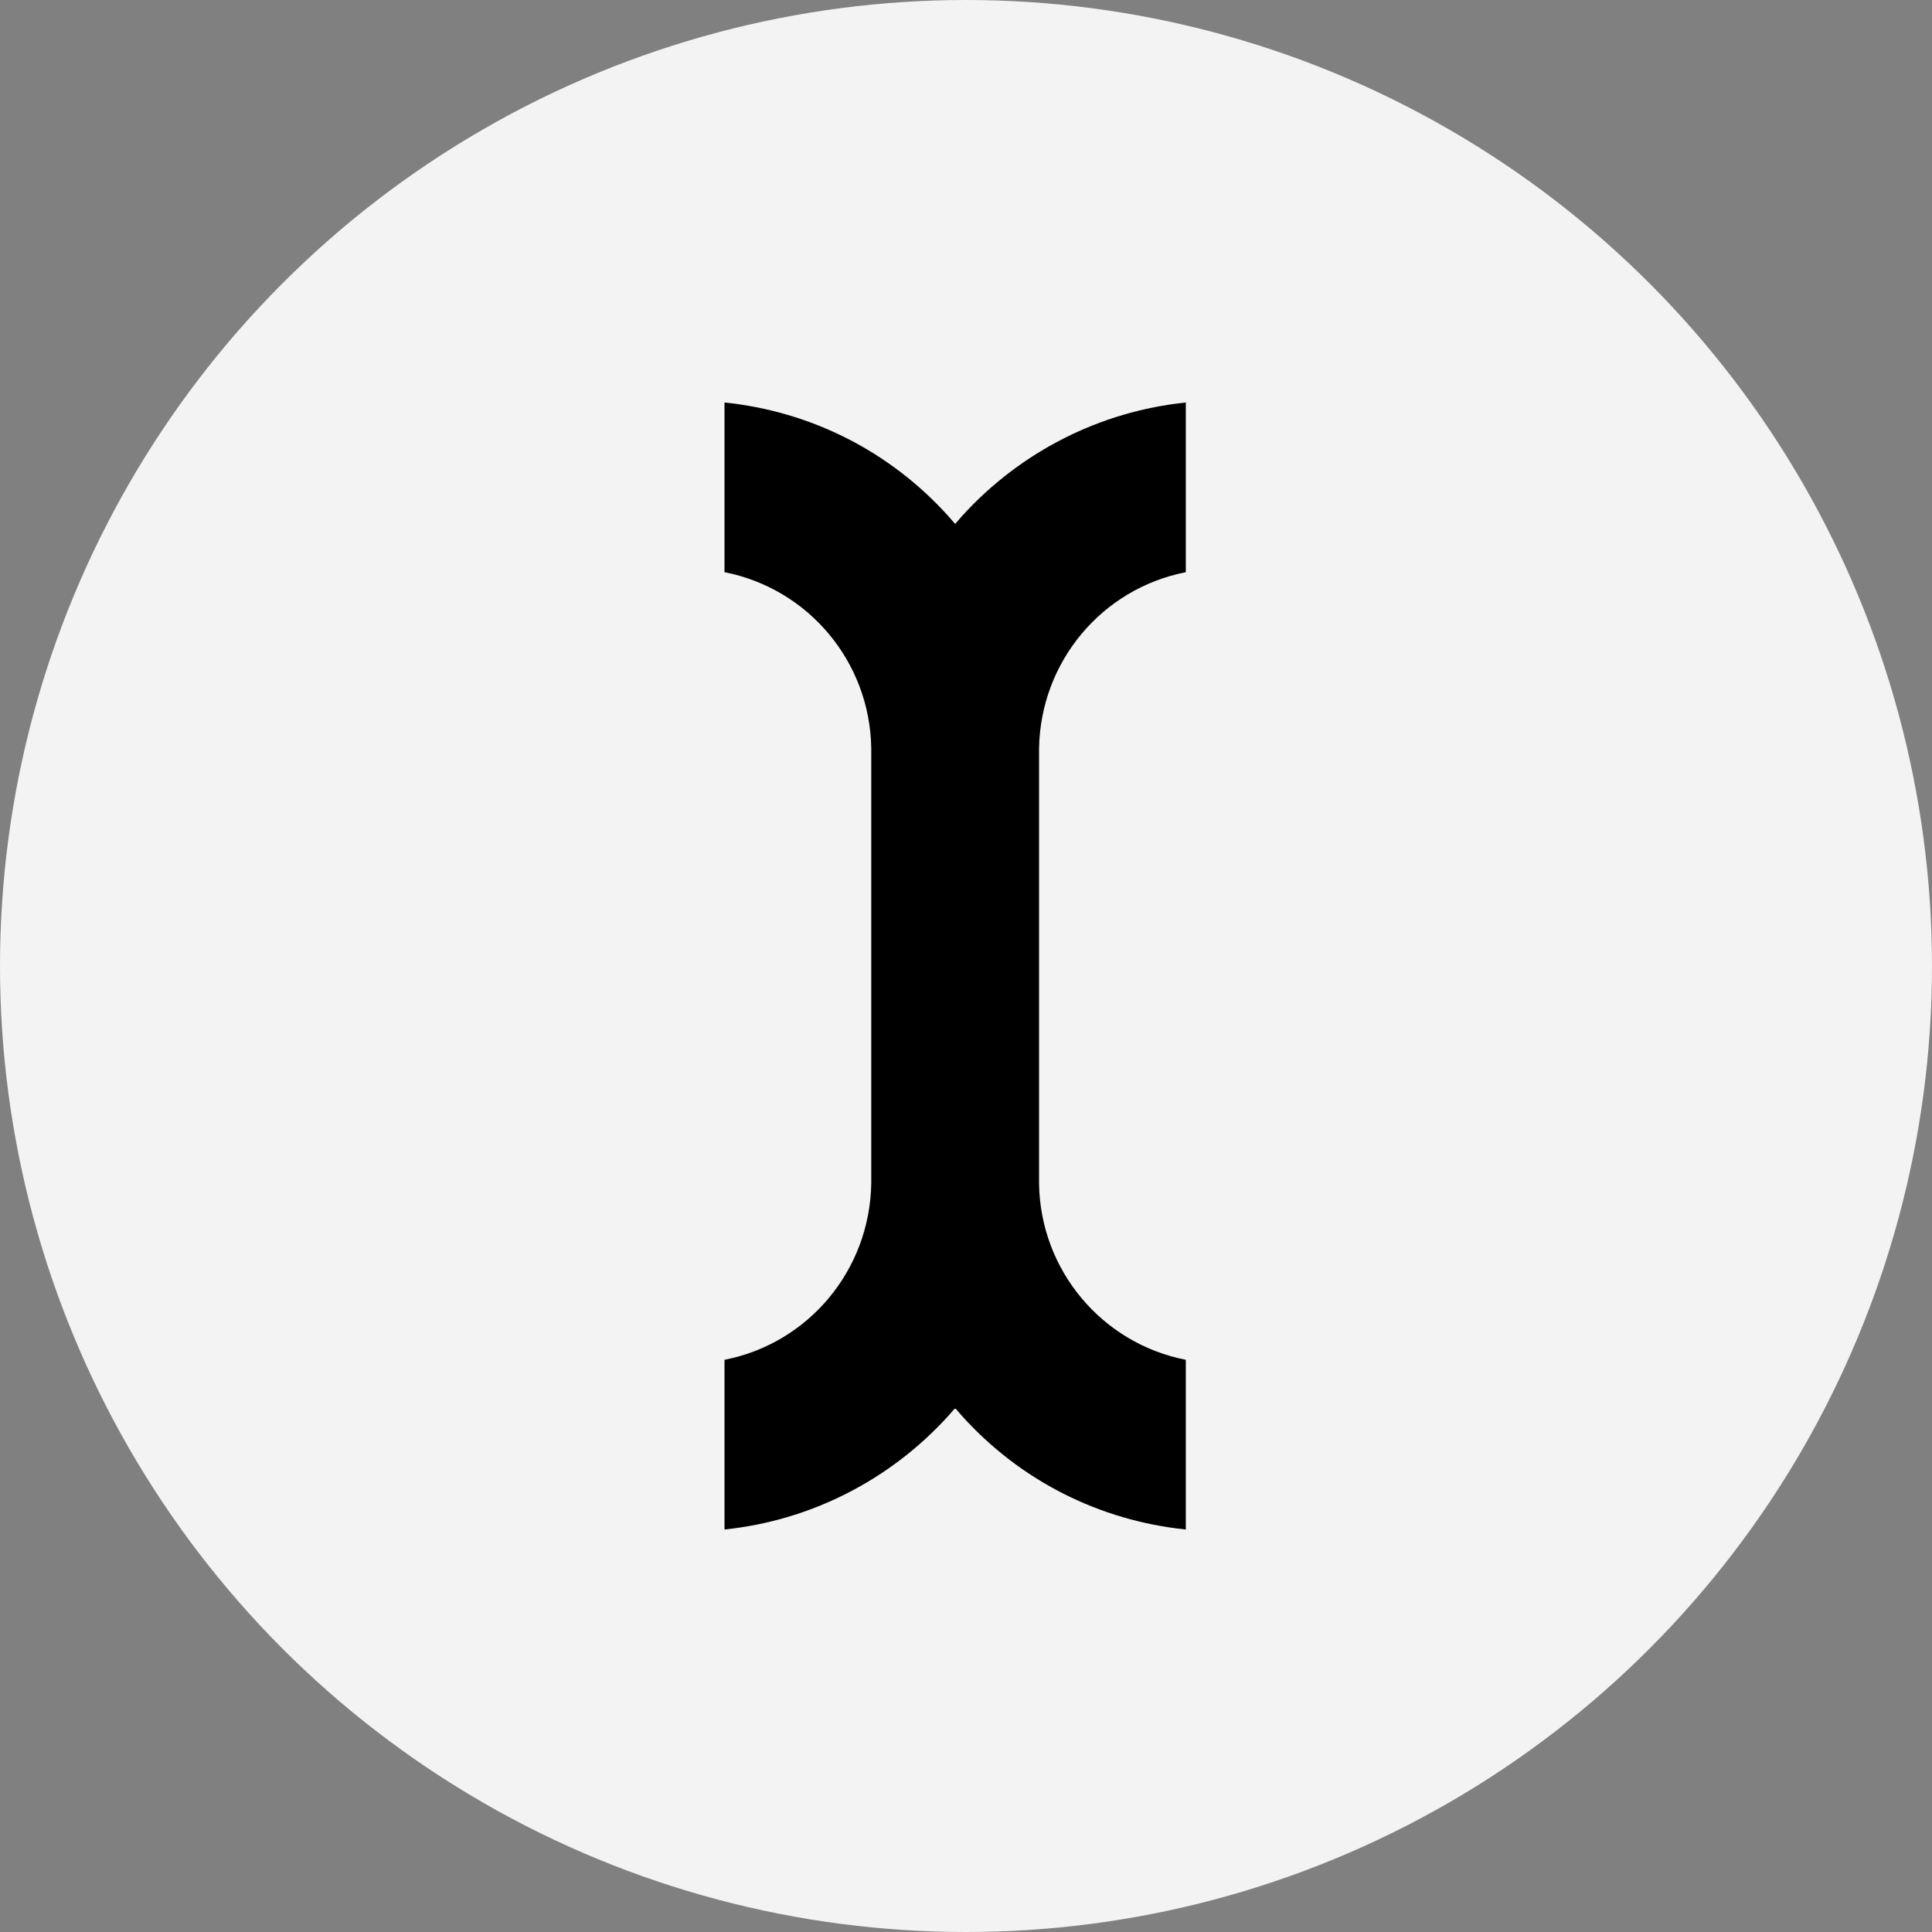 <svg width="48" height="48" viewBox="0 0 48 48" fill="none" xmlns="http://www.w3.org/2000/svg">
<rect x="0" y="0" width="48" height="48" fill="#808080" stroke="none"/>
<circle cx="24" cy="24" r="24" fill="#F3F3F3"/>
<path d="M25.815 18.596C25.85 16.441 27.376 14.624 29.461 14.216V10C27.329 10.221 25.349 11.223 23.893 12.83L23.73 13.017L23.567 12.83C22.111 11.211 20.143 10.221 18 10V14.216C20.085 14.624 21.611 16.441 21.646 18.584V29.404C21.611 31.559 20.085 33.376 18 33.784V38C20.131 37.779 22.111 36.777 23.567 35.17L23.73 34.983L23.893 35.17C25.349 36.789 27.318 37.779 29.461 38V33.784C27.376 33.376 25.85 31.559 25.815 29.416V18.596Z" fill="black"/>
</svg>
